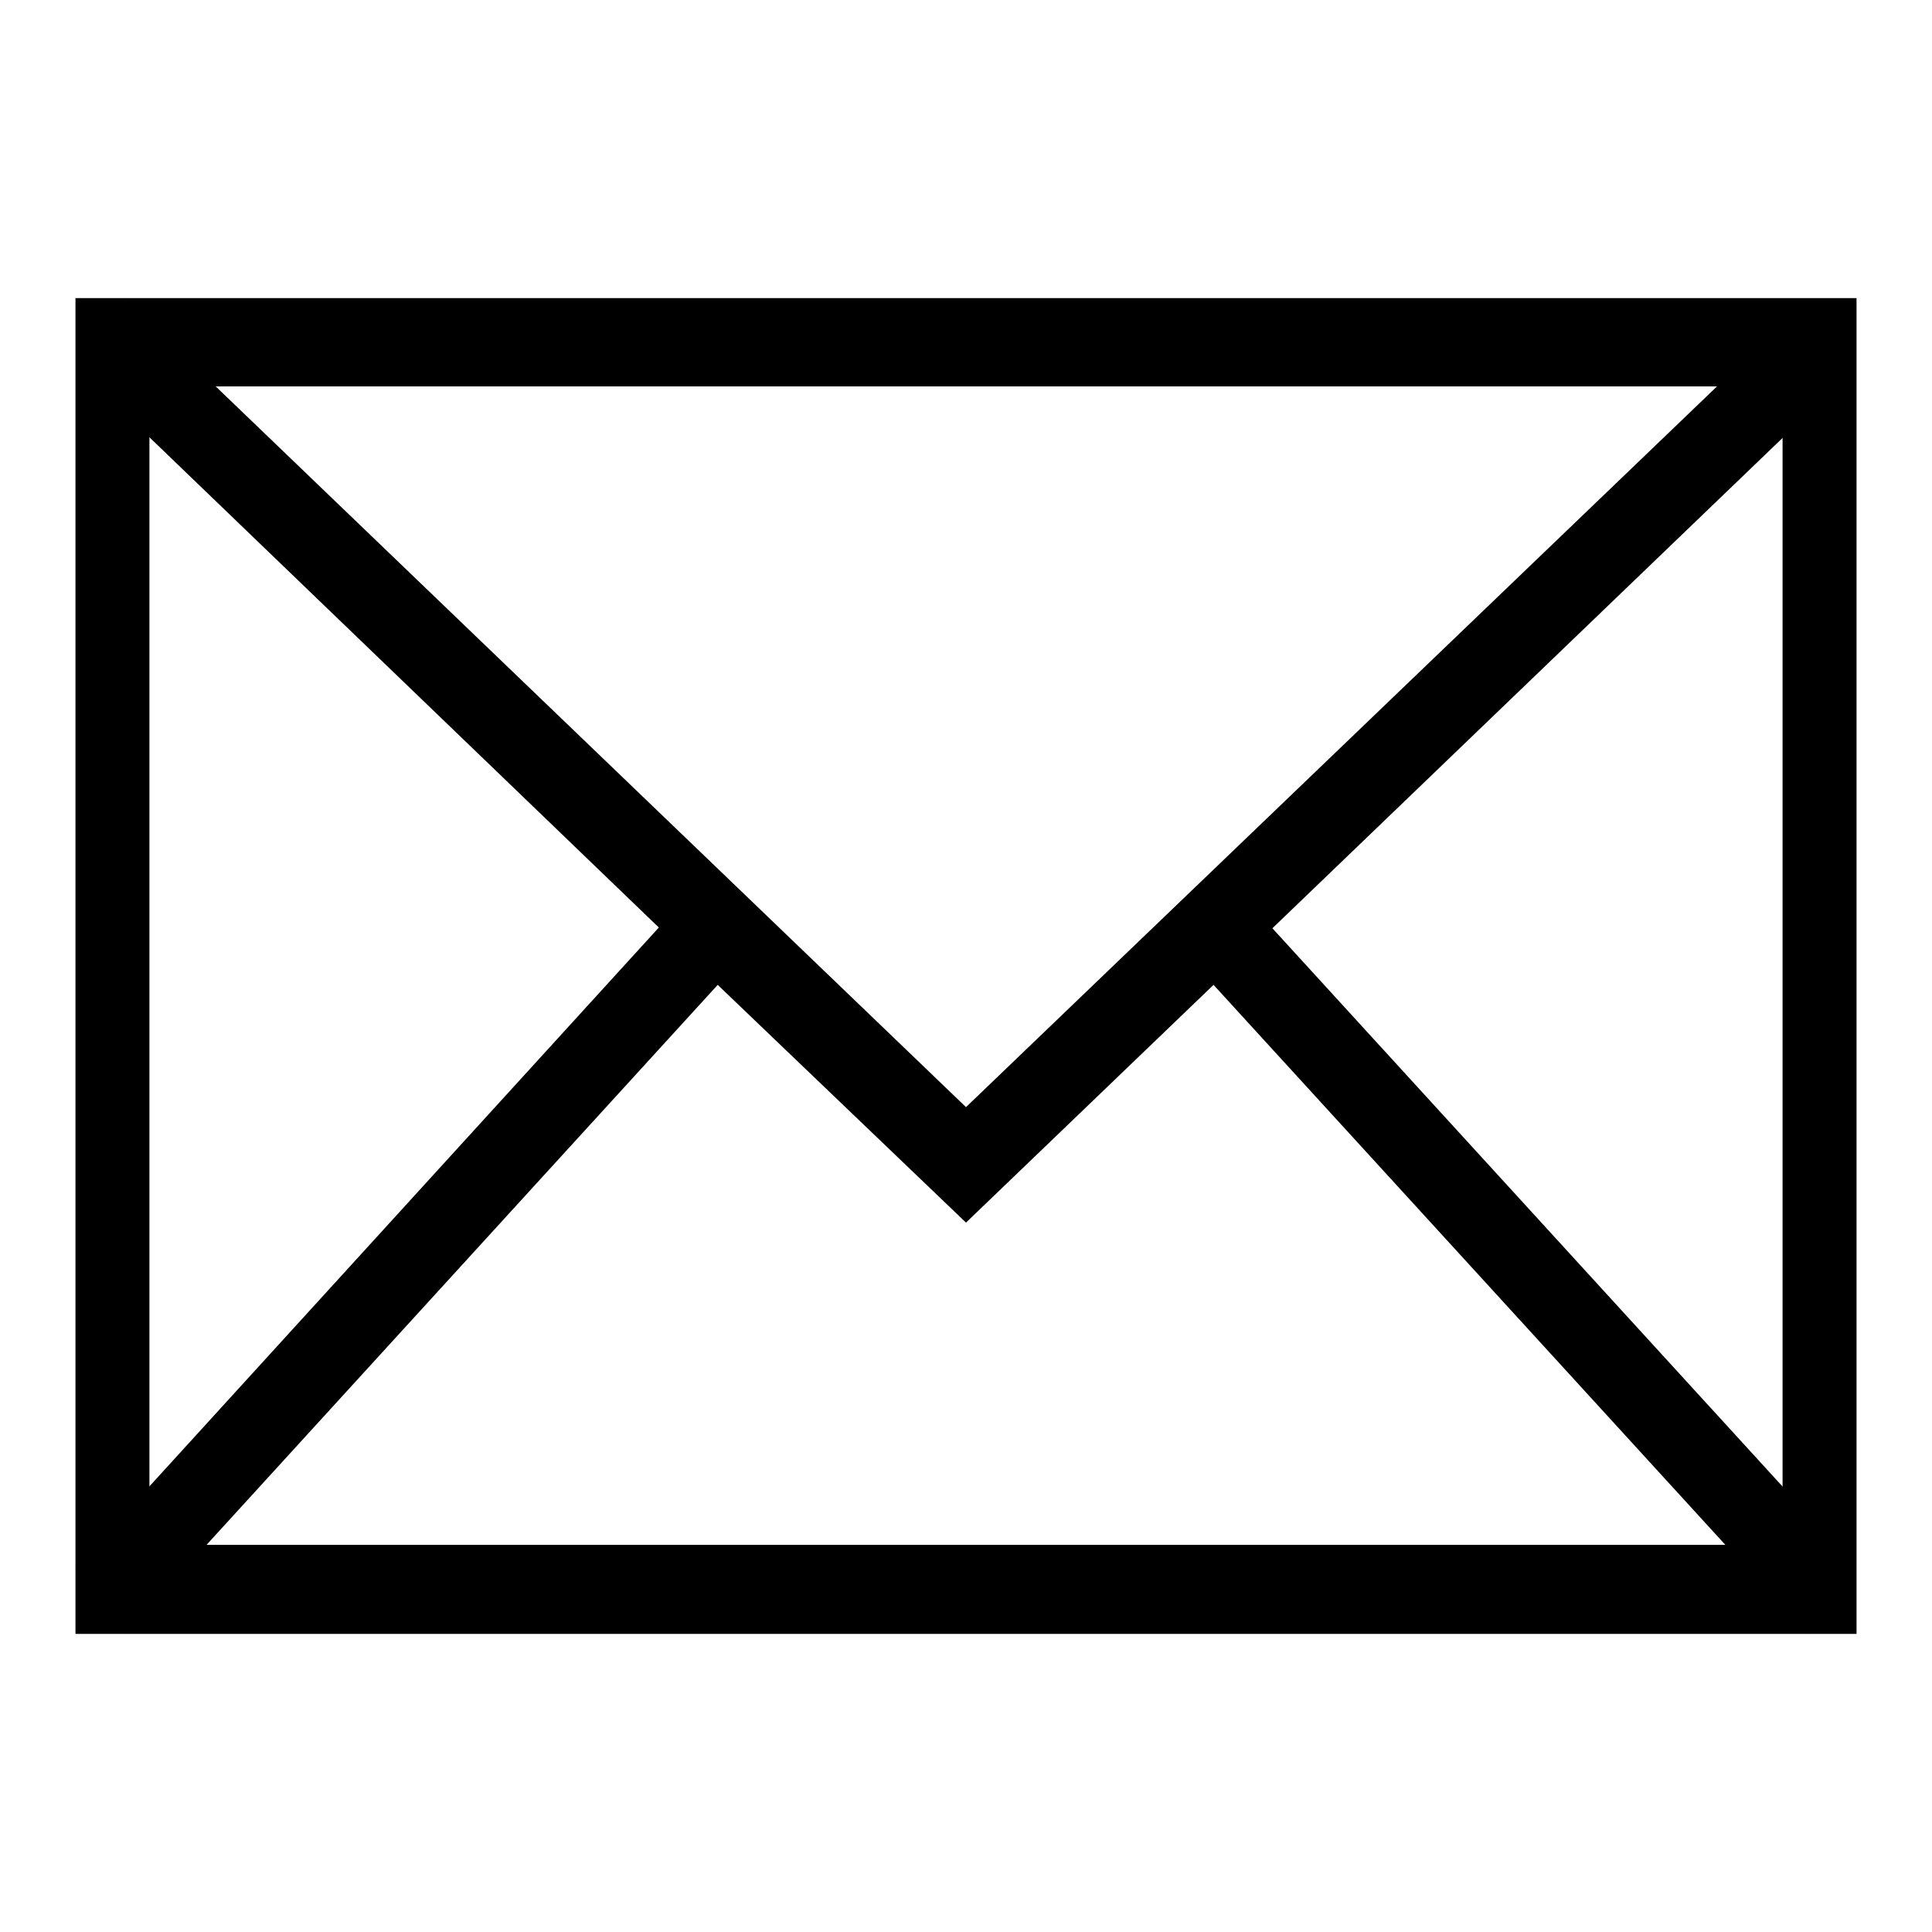 <?xml version="1.0" encoding="utf-8"?>
<!-- Svg Vector Icons : http://www.onlinewebfonts.com/icon -->
<!DOCTYPE svg PUBLIC "-//W3C//DTD SVG 1.1//EN" "http://www.w3.org/Graphics/SVG/1.1/DTD/svg11.dtd">
<svg version="1.1" xmlns="http://www.w3.org/2000/svg" xmlns:xlink="http://www.w3.org/1999/xlink" x="0px" y="0px" viewBox="0 0 256 256" enable-background="new 0 0 256 256" xml:space="preserve">
<g><g><path fill="#000000" d="M19.8,204.7h216.4V51.2H19.8V204.7z M241.1,210.6v-5.9V210.6L241.1,210.6z M10,39.5h236v177H10V39.5z"/><path fill="#000000" d="M87.3,122.9L10,207.7l6.6,8.8l78.5-86L128,162l32.8-31.5l78.6,86l6.6-8.8L168.6,123l77.1-74.1l-6.1-9.3L128,146.7L16.4,39.5l-6.1,9.3L87.3,122.9z"/></g></g>
</svg>